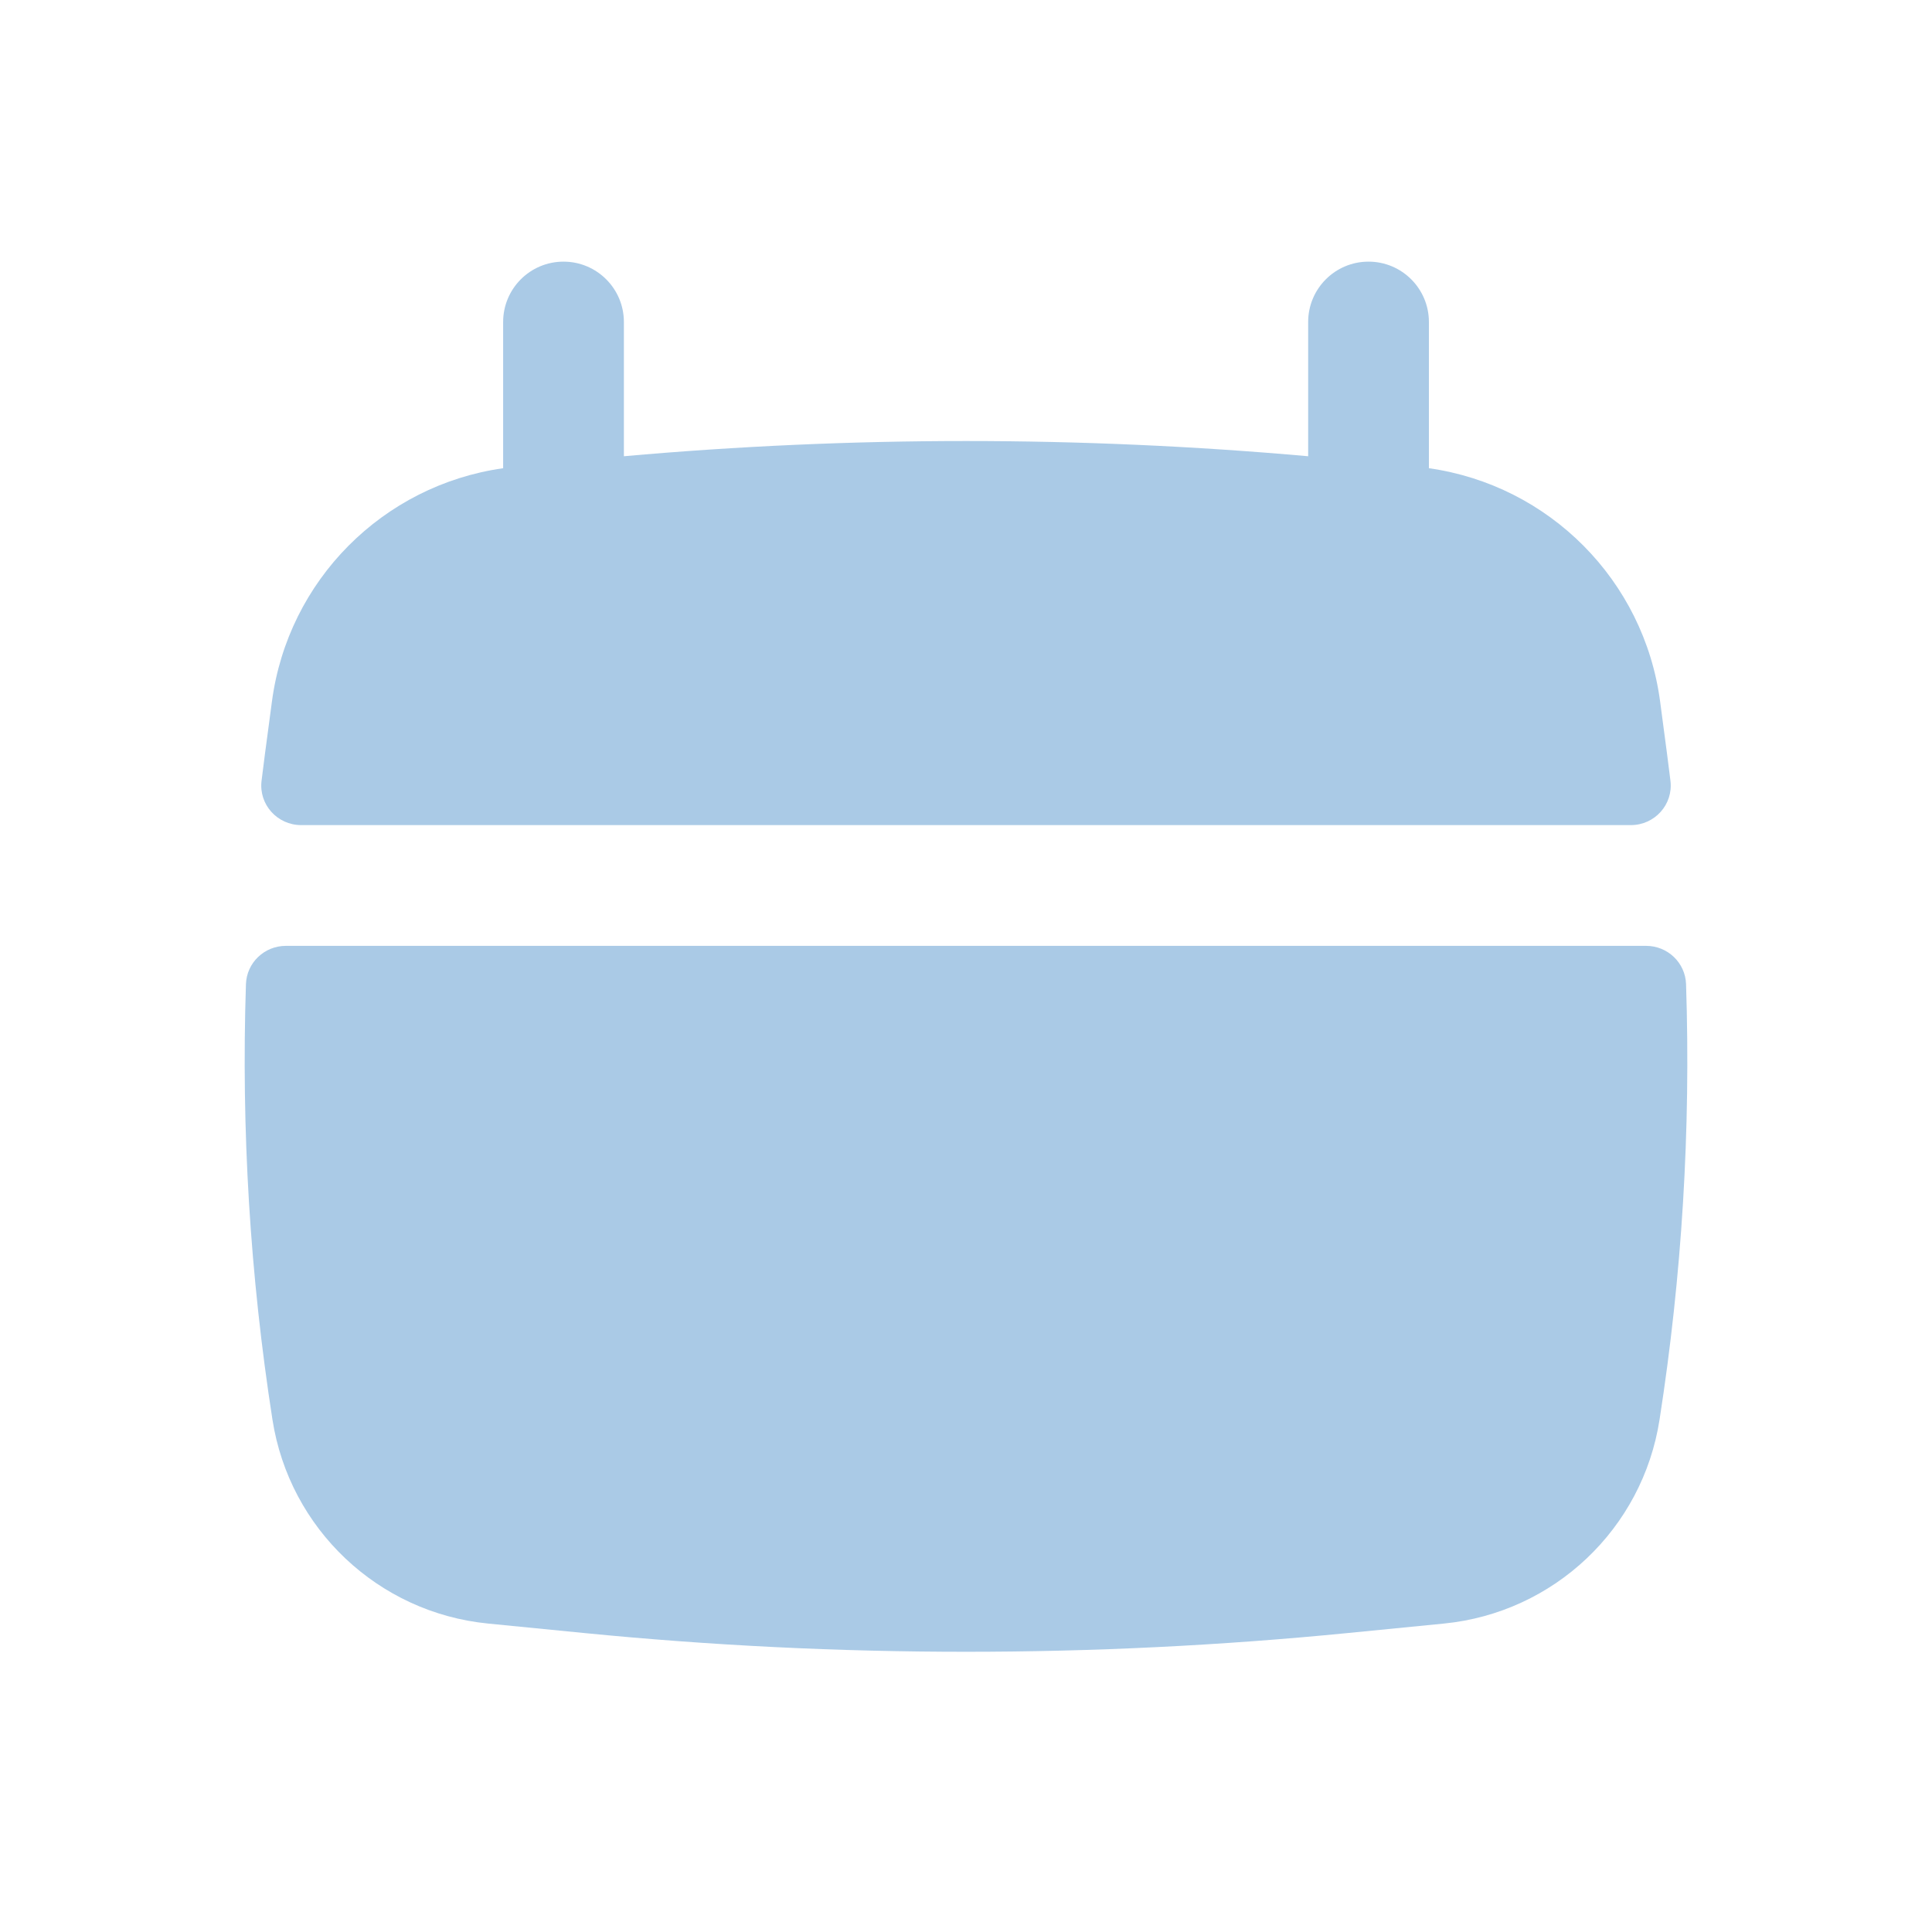 <?xml version="1.0" encoding="UTF-8"?> <svg xmlns="http://www.w3.org/2000/svg" width="40" height="40" viewBox="0 0 40 40" fill="none"><g id="Solid/General/Calendar"><g id="Icon"><path d="M12.917 6.667C12.917 5.976 12.357 5.417 11.667 5.417C10.976 5.417 10.417 5.976 10.417 6.667V9.694C7.928 10.046 5.962 12.014 5.63 14.525L5.485 15.613C5.461 15.797 5.438 15.982 5.415 16.167C5.356 16.657 5.742 17.083 6.236 17.083H33.765C34.258 17.083 34.644 16.657 34.585 16.167C34.563 15.982 34.539 15.797 34.515 15.613L34.371 14.525C34.038 12.014 32.072 10.046 29.584 9.694V6.667C29.584 5.976 29.024 5.417 28.334 5.417C27.643 5.417 27.084 5.976 27.084 6.667V9.446C22.371 9.026 17.63 9.026 12.917 9.446V6.667Z" fill="#AACAE6"></path><path d="M34.908 20.376C34.893 19.932 34.526 19.583 34.082 19.583H5.918C5.474 19.583 5.107 19.932 5.092 20.376C4.993 23.389 5.176 26.408 5.641 29.393C5.993 31.653 7.829 33.389 10.105 33.614L12.093 33.81C17.352 34.328 22.648 34.328 27.907 33.81L29.895 33.614C32.172 33.389 34.008 31.653 34.359 29.393C34.824 26.408 35.007 23.389 34.908 20.376Z" fill="#AACAE6"></path></g></g></svg> 